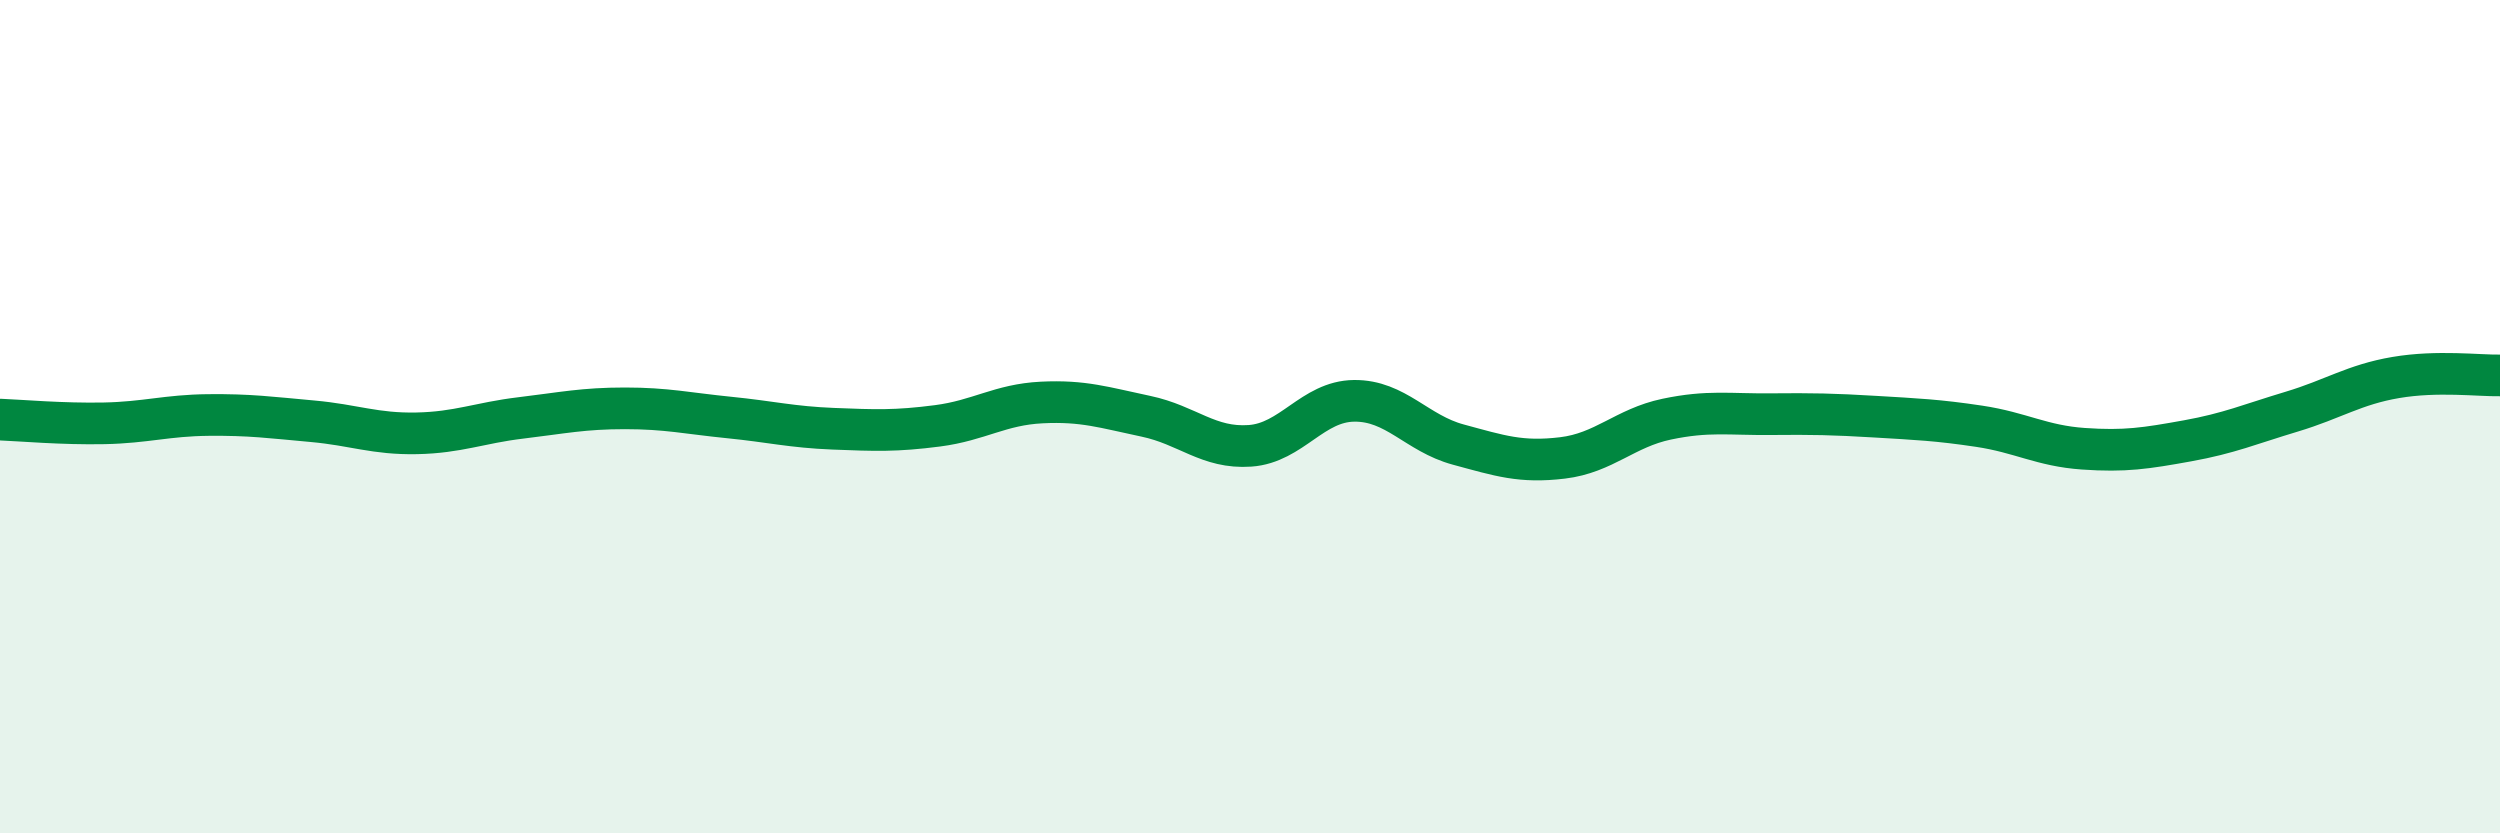 
    <svg width="60" height="20" viewBox="0 0 60 20" xmlns="http://www.w3.org/2000/svg">
      <path
        d="M 0,10.07 C 0.5,10.09 1.5,10.18 2.5,10.16 C 3.5,10.14 4,9.97 5,9.96 C 6,9.95 6.5,10.02 7.5,10.11 C 8.5,10.2 9,10.42 10,10.4 C 11,10.38 11.5,10.15 12.5,10.03 C 13.5,9.91 14,9.8 15,9.8 C 16,9.8 16.5,9.92 17.5,10.02 C 18.5,10.12 19,10.25 20,10.29 C 21,10.33 21.5,10.35 22.5,10.22 C 23.5,10.09 24,9.71 25,9.66 C 26,9.61 26.5,9.78 27.5,9.99 C 28.5,10.2 29,10.77 30,10.7 C 31,10.63 31.5,9.63 32.5,9.62 C 33.5,9.61 34,10.4 35,10.67 C 36,10.94 36.5,11.11 37.5,10.99 C 38.5,10.87 39,10.27 40,10.06 C 41,9.85 41.5,9.95 42.5,9.94 C 43.5,9.93 44,9.94 45,10 C 46,10.06 46.5,10.08 47.5,10.23 C 48.5,10.38 49,10.7 50,10.77 C 51,10.84 51.5,10.76 52.5,10.58 C 53.5,10.4 54,10.18 55,9.88 C 56,9.58 56.5,9.23 57.5,9.06 C 58.5,8.89 59.5,9.02 60,9.01L60 20L0 20Z"
        fill="#008740"
        opacity="0.1"
        stroke-linecap="round"
        stroke-linejoin="round"
      />
      <path
        d="M 0,10.07 C 0.5,10.09 1.5,10.18 2.5,10.16 C 3.5,10.14 4,9.97 5,9.96 C 6,9.95 6.5,10.02 7.5,10.11 C 8.5,10.2 9,10.42 10,10.4 C 11,10.38 11.5,10.15 12.5,10.03 C 13.5,9.91 14,9.8 15,9.8 C 16,9.8 16.5,9.92 17.5,10.02 C 18.5,10.12 19,10.25 20,10.29 C 21,10.33 21.5,10.35 22.5,10.22 C 23.5,10.09 24,9.71 25,9.66 C 26,9.61 26.5,9.78 27.5,9.99 C 28.5,10.2 29,10.77 30,10.7 C 31,10.63 31.5,9.63 32.5,9.62 C 33.5,9.61 34,10.4 35,10.67 C 36,10.94 36.5,11.11 37.5,10.99 C 38.5,10.87 39,10.27 40,10.06 C 41,9.85 41.5,9.95 42.5,9.94 C 43.5,9.93 44,9.94 45,10 C 46,10.06 46.5,10.08 47.5,10.23 C 48.5,10.38 49,10.7 50,10.77 C 51,10.84 51.5,10.76 52.5,10.58 C 53.5,10.4 54,10.18 55,9.88 C 56,9.58 56.5,9.23 57.5,9.06 C 58.5,8.89 59.5,9.02 60,9.01"
        stroke="#008740"
        stroke-width="1"
        fill="none"
        stroke-linecap="round"
        stroke-linejoin="round"
      />
    </svg>
  